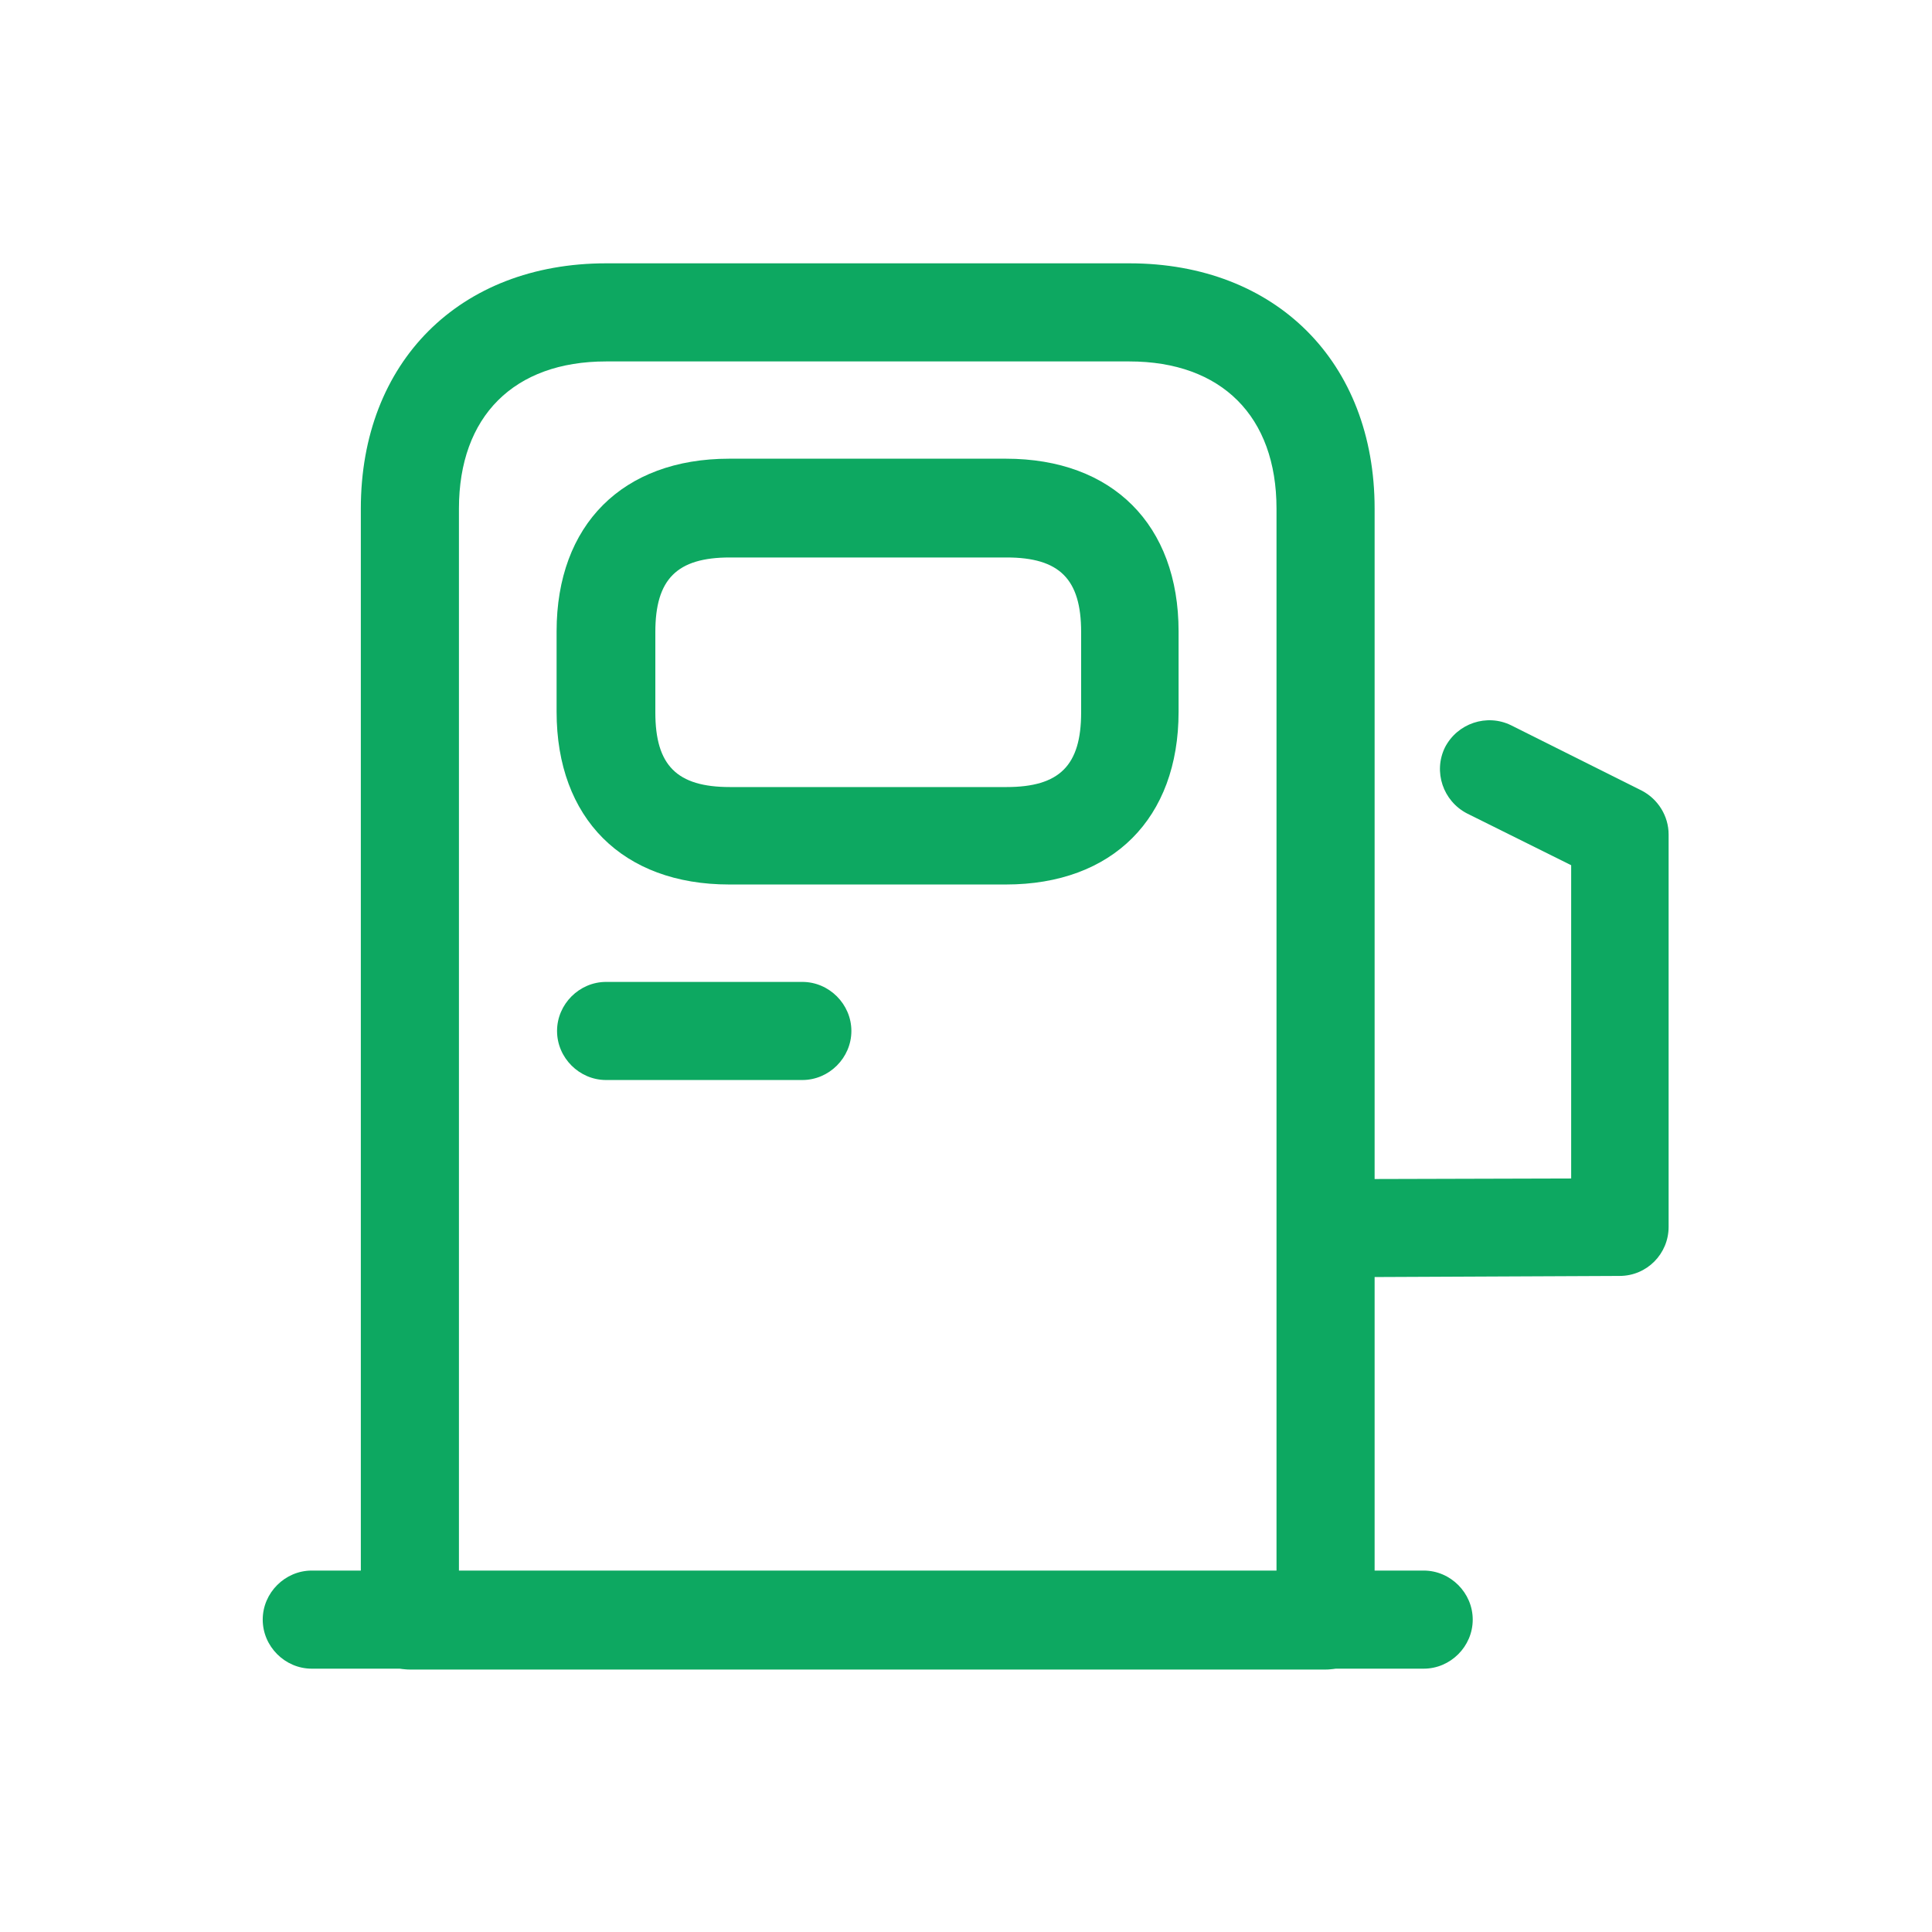 <svg width="64" height="64" viewBox="0 0 64 64" fill="none" xmlns="http://www.w3.org/2000/svg">
<path d="M43.911 55.306H13.578C12.69 55.306 11.953 54.569 11.953 53.681V16.848C11.953 11.994 15.225 8.723 20.078 8.723H37.411C42.265 8.723 45.536 11.994 45.536 16.848V53.681C45.536 54.569 44.8 55.306 43.911 55.306ZM15.203 52.056H42.286V16.848C42.286 13.793 40.467 11.973 37.411 11.973H20.078C17.023 11.973 15.203 13.793 15.203 16.848V52.056Z" fill="#0DA861"/>
<path d="M47.161 55.277H10.328C9.44 55.277 8.703 54.541 8.703 53.652C8.703 52.764 9.44 52.027 10.328 52.027H47.161C48.05 52.027 48.786 52.764 48.786 53.652C48.786 54.541 48.05 55.277 47.161 55.277Z" fill="#0DA861"/>
<path d="M33.322 29.3H24.157C20.626 29.3 18.438 27.112 18.438 23.58V20.915C18.438 17.384 20.626 15.195 24.157 15.195H33.322C36.854 15.195 39.042 17.384 39.042 20.915V23.58C39.042 27.112 36.854 29.3 33.322 29.3ZM24.179 18.467C22.424 18.467 21.709 19.182 21.709 20.937V23.602C21.709 25.357 22.424 26.072 24.179 26.072H33.344C35.099 26.072 35.814 25.357 35.814 23.602V20.937C35.814 19.182 35.099 18.467 33.344 18.467H24.179Z" fill="#0DA861"/>
<path d="M26.578 35.777H20.078C19.19 35.777 18.453 35.041 18.453 34.152C18.453 33.264 19.19 32.527 20.078 32.527H26.578C27.466 32.527 28.203 33.264 28.203 34.152C28.203 35.041 27.466 35.777 26.578 35.777Z" fill="#0DA861"/>
<path d="M43.922 42.311C43.033 42.311 42.297 41.596 42.297 40.686C42.297 39.797 43.012 39.061 43.922 39.061L52.047 39.039V28.661L48.602 26.949C47.8 26.537 47.475 25.562 47.865 24.761C48.277 23.959 49.252 23.634 50.053 24.024L54.387 26.191C54.928 26.473 55.275 27.036 55.275 27.642V40.642C55.275 41.531 54.56 42.267 53.65 42.267L43.922 42.311Z" fill="#0DA861"/>
</svg>
